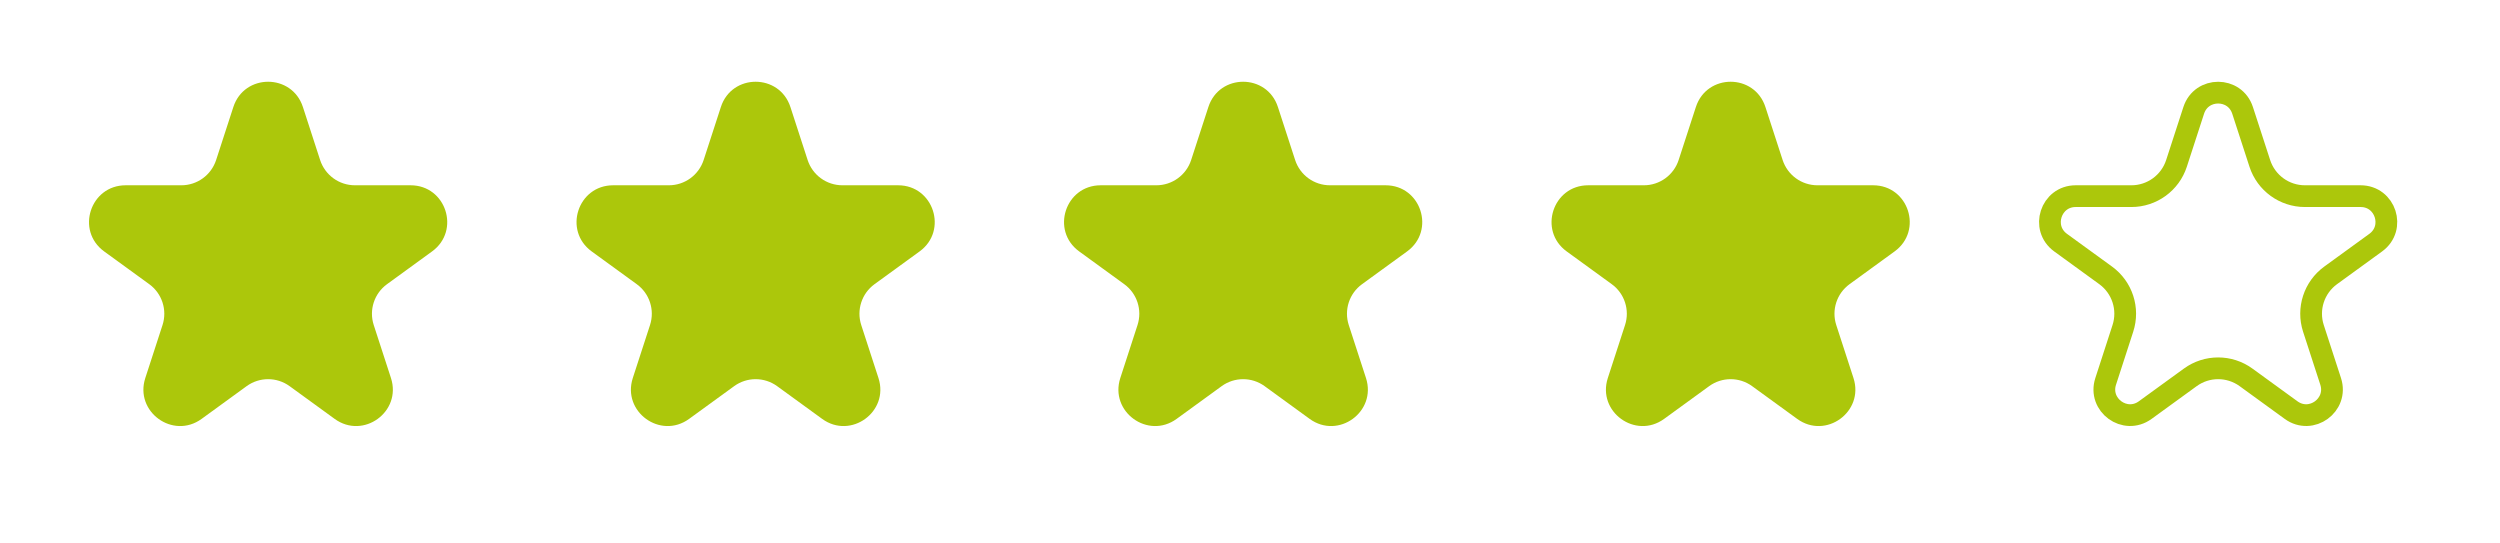 <svg xmlns="http://www.w3.org/2000/svg" fill="none" viewBox="0 0 115 25" height="25" width="115">
<path fill="#ACC70B" d="M10.734 4.923C11.238 3.373 13.43 3.373 13.934 4.923L14.725 7.36C14.951 8.053 15.596 8.523 16.325 8.523H18.888C20.517 8.523 21.195 10.607 19.876 11.565L17.803 13.072C17.214 13.5 16.967 14.259 17.192 14.952L17.984 17.389C18.488 18.939 16.714 20.227 15.396 19.27L13.322 17.763C12.733 17.335 11.935 17.335 11.345 17.763L9.272 19.27C7.954 20.227 6.18 18.939 6.684 17.389L7.476 14.952C7.701 14.259 7.454 13.5 6.865 13.072L4.791 11.565C3.473 10.607 4.151 8.523 5.78 8.523H8.343C9.071 8.523 9.717 8.053 9.942 7.36L10.734 4.923Z"></path>
<path fill="#ACC70B" d="M33.16 4.923C33.663 3.373 35.855 3.373 36.359 4.923L37.151 7.36C37.376 8.053 38.022 8.523 38.75 8.523H41.313C42.942 8.523 43.62 10.607 42.302 11.565L40.228 13.072C39.639 13.5 39.392 14.259 39.617 14.952L40.409 17.389C40.913 18.939 39.139 20.227 37.821 19.27L35.748 17.763C35.158 17.335 34.36 17.335 33.771 17.763L31.697 19.27C30.379 20.227 28.606 18.939 29.109 17.389L29.901 14.952C30.126 14.259 29.88 13.5 29.29 13.072L27.217 11.565C25.899 10.607 26.576 8.523 28.205 8.523H30.768C31.497 8.523 32.142 8.053 32.368 7.36L33.16 4.923Z"></path>
<path fill="#ACC70B" d="M55.585 4.923C56.088 3.373 58.281 3.373 58.784 4.923L59.576 7.36C59.801 8.053 60.447 8.523 61.176 8.523H63.738C65.368 8.523 66.045 10.607 64.727 11.565L62.654 13.072C62.064 13.5 61.818 14.259 62.043 14.952L62.835 17.389C63.338 18.939 61.565 20.227 60.246 19.27L58.173 17.763C57.584 17.335 56.785 17.335 56.196 17.763L54.123 19.27C52.804 20.227 51.031 18.939 51.534 17.389L52.326 14.952C52.551 14.259 52.305 13.5 51.715 13.072L49.642 11.565C48.324 10.607 49.001 8.523 50.631 8.523H53.193C53.922 8.523 54.568 8.053 54.793 7.36L55.585 4.923Z"></path>
<path fill="#ACC70B" d="M78.01 4.923C78.514 3.373 80.706 3.373 81.209 4.923L82.001 7.36C82.227 8.053 82.872 8.523 83.601 8.523H86.164C87.793 8.523 88.47 10.607 87.152 11.565L85.079 13.072C84.49 13.5 84.243 14.259 84.468 14.952L85.26 17.389C85.763 18.939 83.99 20.227 82.672 19.27L80.598 17.763C80.009 17.335 79.211 17.335 78.621 17.763L76.548 19.27C75.23 20.227 73.456 18.939 73.96 17.389L74.752 14.952C74.977 14.259 74.73 13.5 74.141 13.072L72.067 11.565C70.749 10.607 71.427 8.523 73.056 8.523H75.619C76.347 8.523 76.993 8.053 77.218 7.36L78.01 4.923Z"></path>
<path stroke="#ACC70B" d="M100.911 5.078C101.265 3.989 102.805 3.989 103.159 5.078L103.951 7.515C104.243 8.414 105.081 9.023 106.026 9.023H108.589C109.734 9.023 110.21 10.488 109.284 11.161L107.21 12.667C106.446 13.223 106.126 14.207 106.418 15.106L107.21 17.544C107.563 18.633 106.317 19.538 105.391 18.865L103.318 17.359C102.553 16.803 101.517 16.803 100.753 17.359L98.679 18.865C97.753 19.538 96.507 18.633 96.861 17.544L97.652 15.106C97.945 14.207 97.625 13.223 96.86 12.667L94.787 11.161C93.86 10.488 94.336 9.023 95.481 9.023H98.044C98.989 9.023 99.827 8.414 100.119 7.515L100.911 5.078Z"></path>
</svg>
